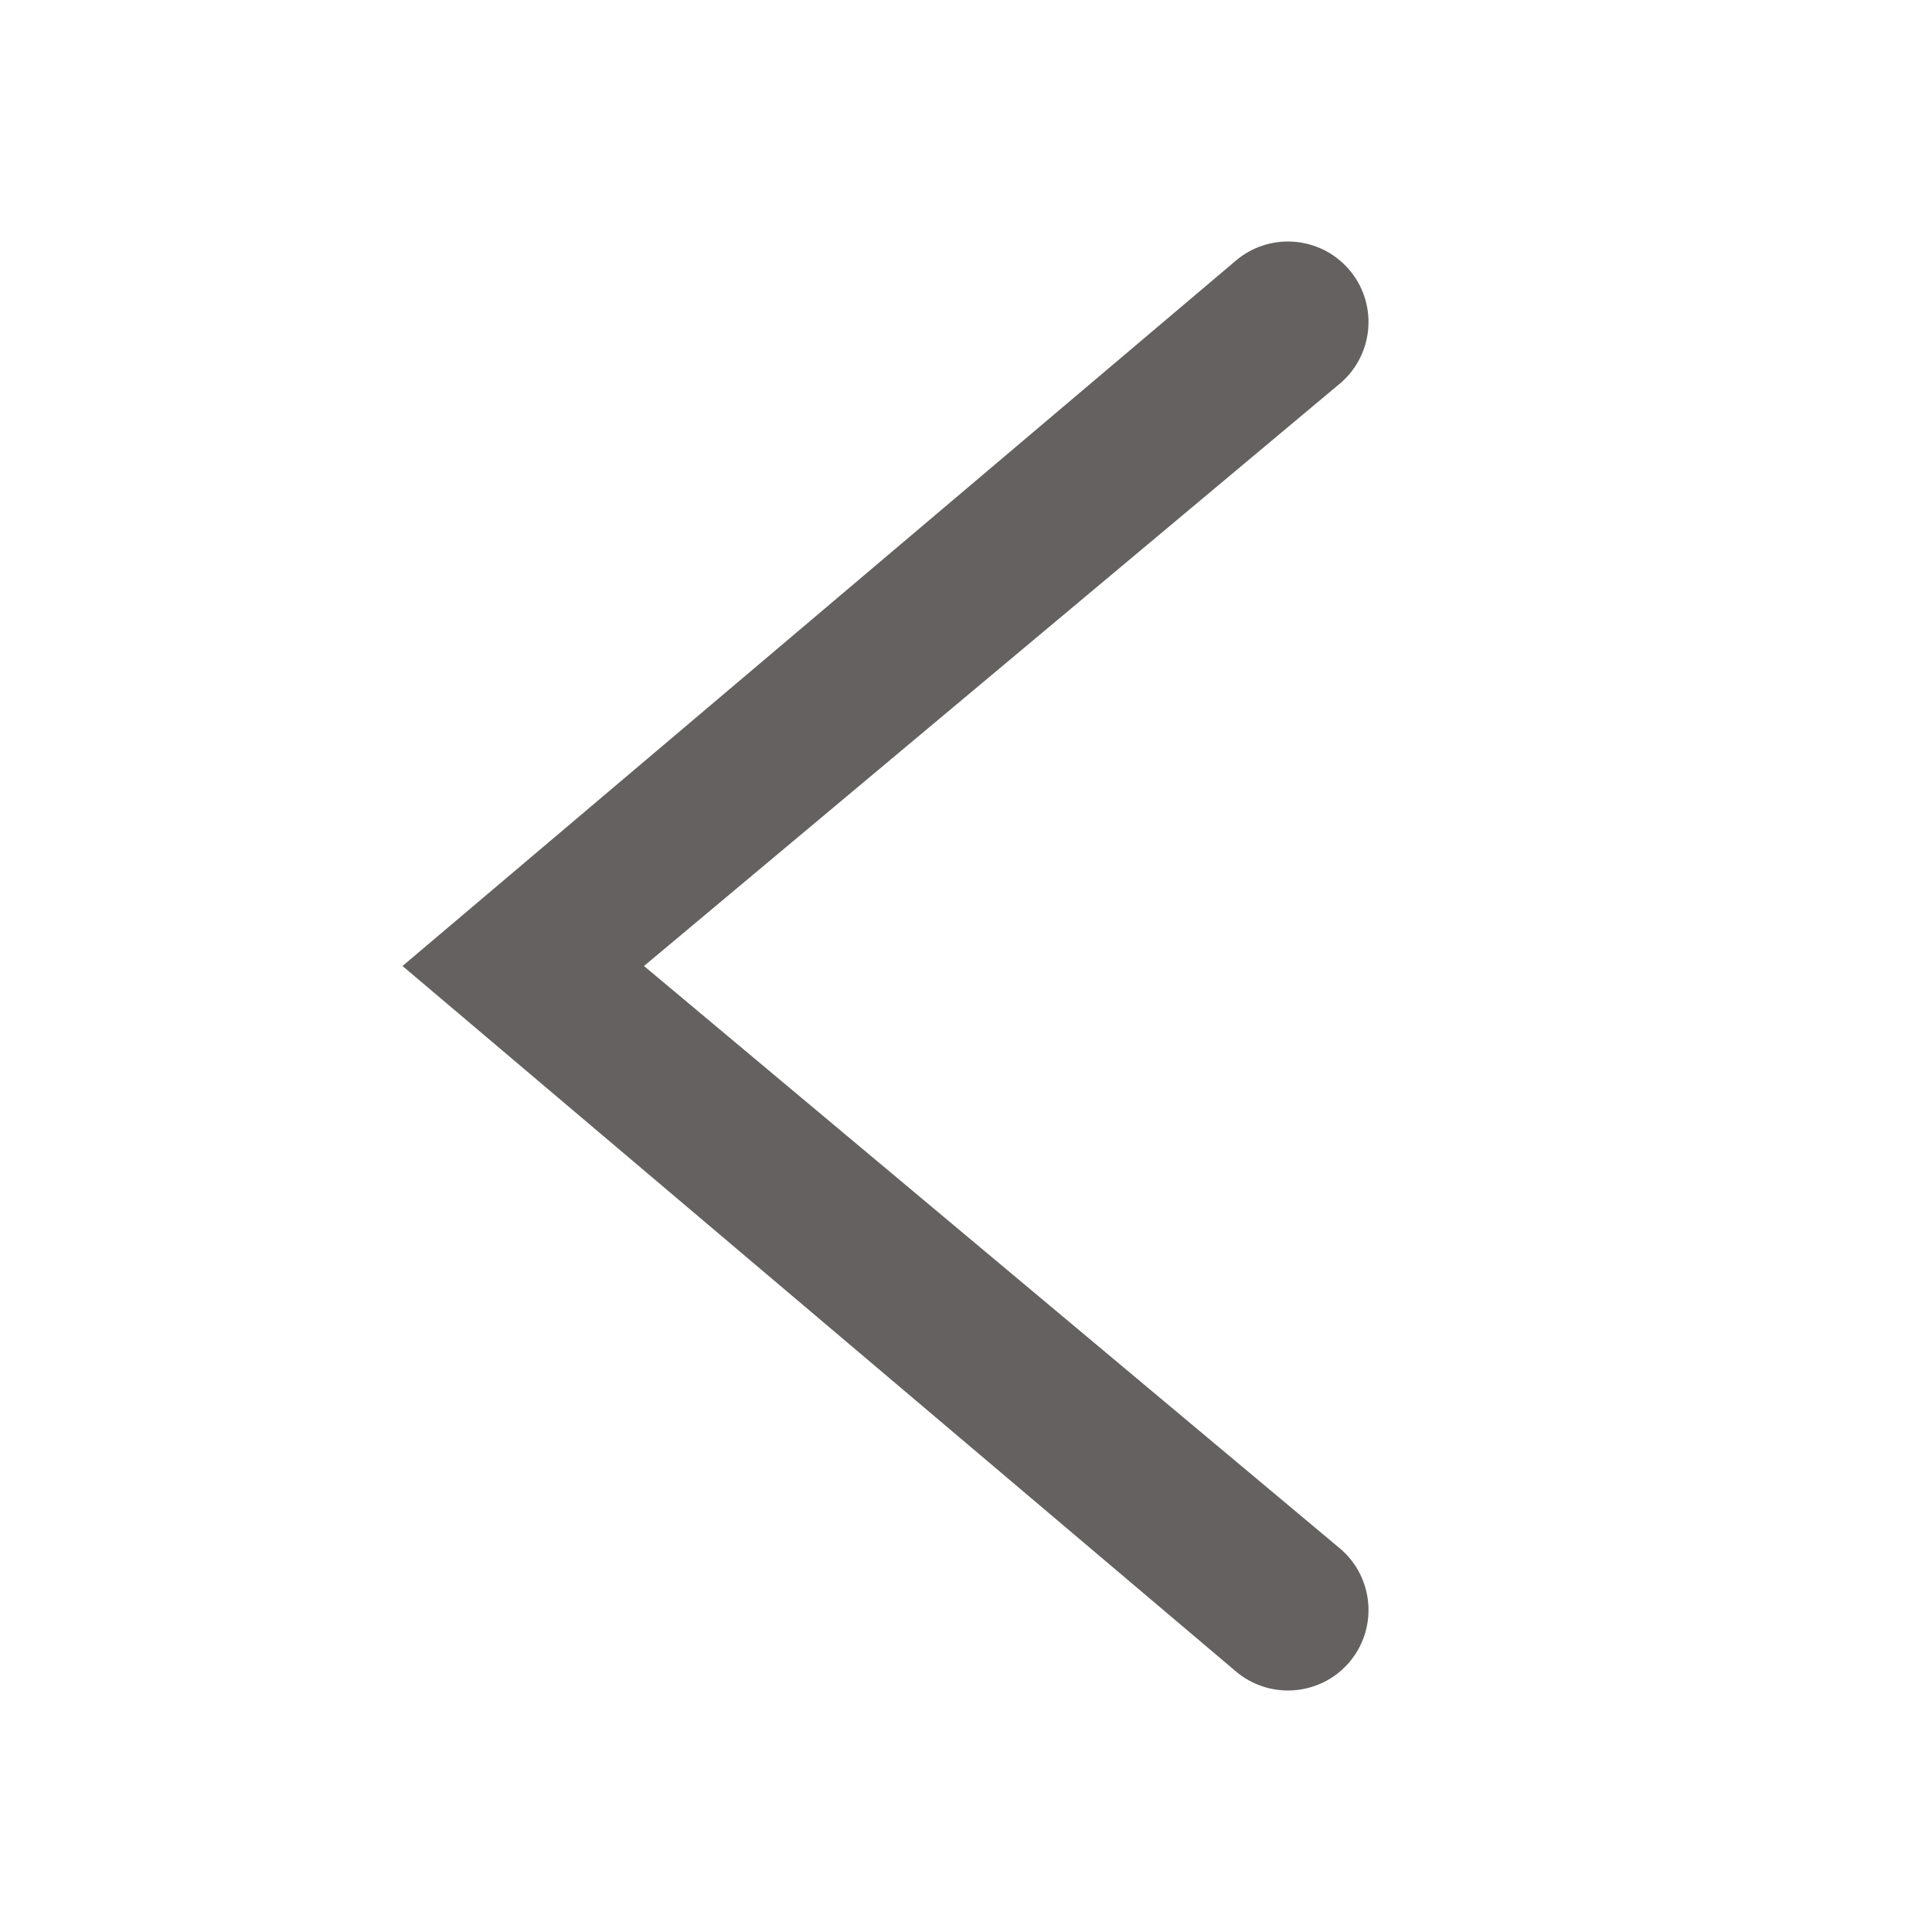 <svg width="24" height="24" viewBox="0 0 24 24" fill="none" xmlns="http://www.w3.org/2000/svg">
<path fill-rule="evenodd" clip-rule="evenodd" d="M16.753 3.342C16.389 2.926 15.757 2.884 15.341 3.247L5 12L15.341 20.753C15.757 21.116 16.389 21.074 16.753 20.659C17.116 20.243 17.074 19.611 16.659 19.247L8 12L16.659 4.753C17.074 4.389 17.116 3.757 16.753 3.342Z" fill="#656161"/>
</svg>
